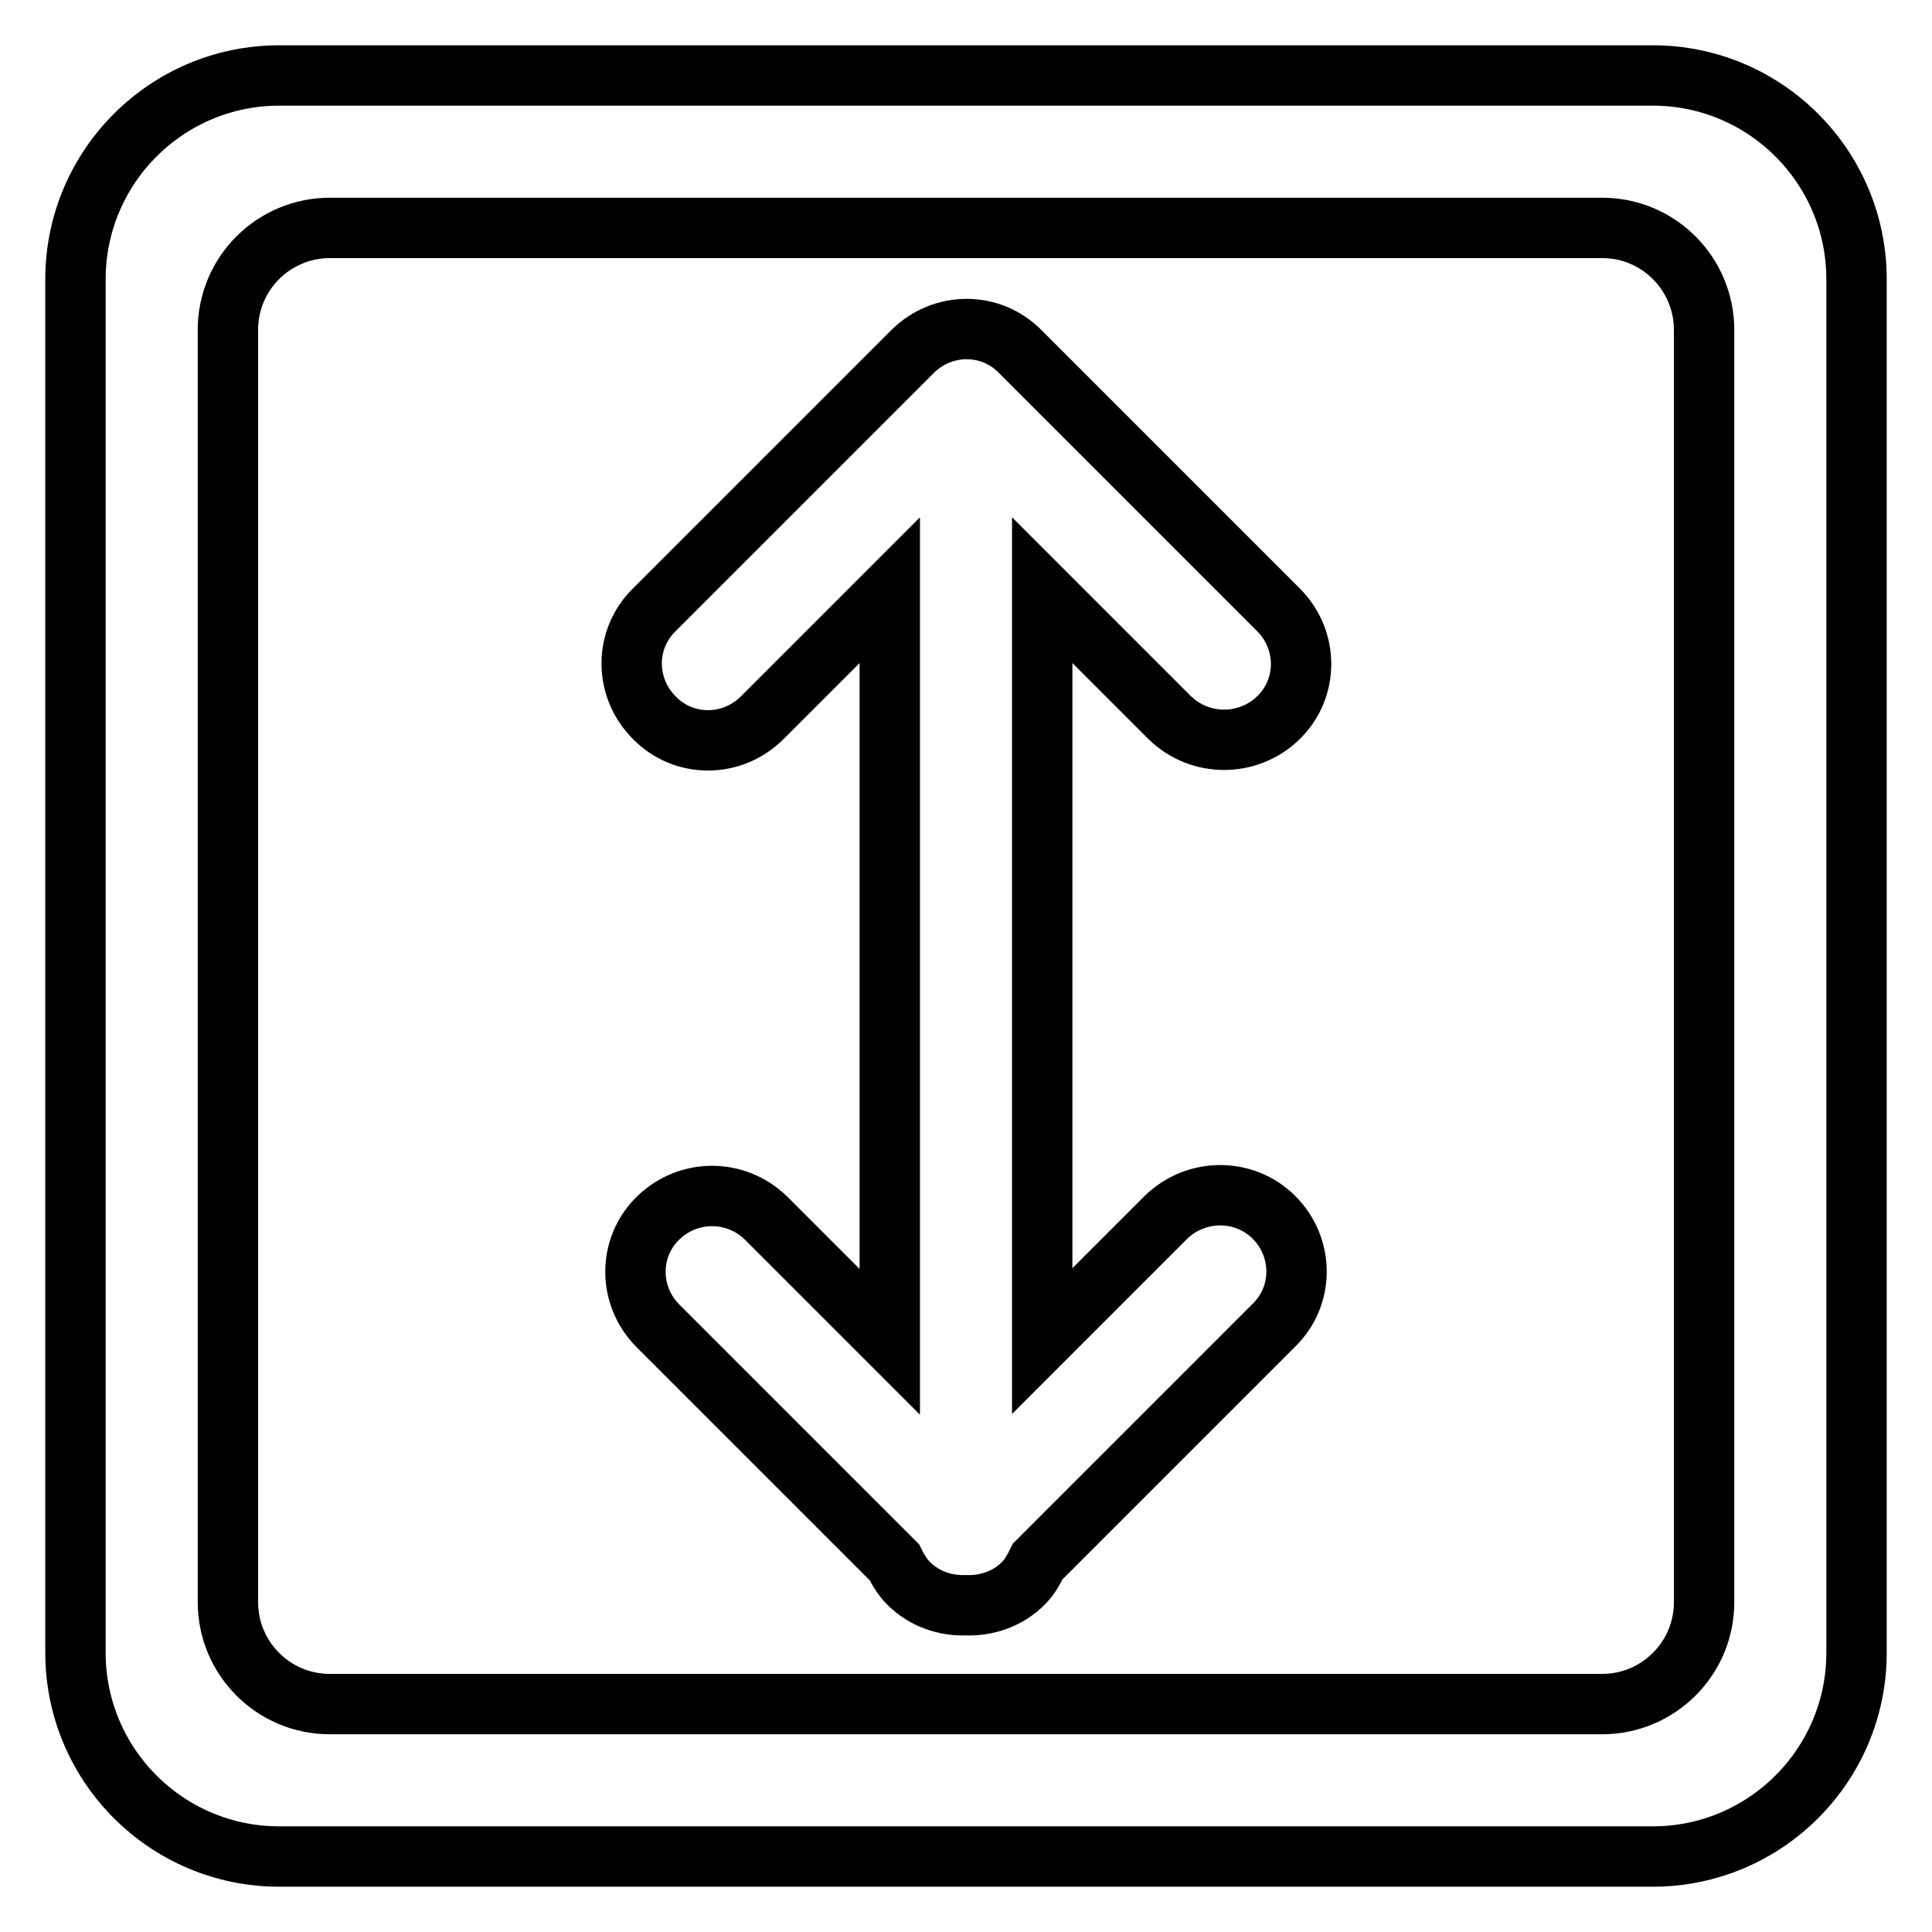 <?xml version="1.0" encoding="utf-8"?>
<!-- Svg Vector Icons : http://www.onlinewebfonts.com/icon -->
<!DOCTYPE svg PUBLIC "-//W3C//DTD SVG 1.1//EN" "http://www.w3.org/Graphics/SVG/1.1/DTD/svg11.dtd">
<svg version="1.1" xmlns="http://www.w3.org/2000/svg" xmlns:xlink="http://www.w3.org/1999/xlink" x="0px" y="0px" viewBox="0 0 256 256" enable-background="new 0 0 256 256" xml:space="preserve">
<g> <path stroke-width="8" fill-opacity="0" stroke="#000000"  d="M219,246H37c-14.9,0-27-12.1-27-27V37c0-14.9,12.1-27,27-27H219c14.9,0,27,12.1,27,27V219 C246,233.9,233.9,246,219,246z M225.8,43.7c0-7.4-6-13.5-13.5-13.5H43.7c-7.4,0-13.5,6-13.5,13.5v168.6c0,7.4,6,13.5,13.5,13.5 h168.6c7.4,0,13.5-6,13.5-13.5V43.7z M155,95.1l-16.9-16.9v99.5l16.4-16.4c4-3.9,10.4-3.9,14.3,0c4,4,4,10.4,0,14.3l-31.3,31.3 c-0.5,1-1,2-1.9,2.9c-2.1,2.1-4.9,3-7.6,2.9c-2.7,0.1-5.5-0.8-7.6-2.9c-0.8-0.8-1.4-1.8-1.9-2.8l-31.3-31.3c-4-4-4-10.4,0-14.3 c4-3.9,10.3-3.9,14.3,0l16.4,16.4V78.2L101,95.1c-4,4-10.4,4-14.3,0c-4-4-4-10.4,0-14.3l34.2-34.2c4-4,10.4-4,14.3,0l34.2,34.2 c4,4,4,10.4,0,14.3C165.4,99,159,99,155,95.1z"/></g>
</svg>